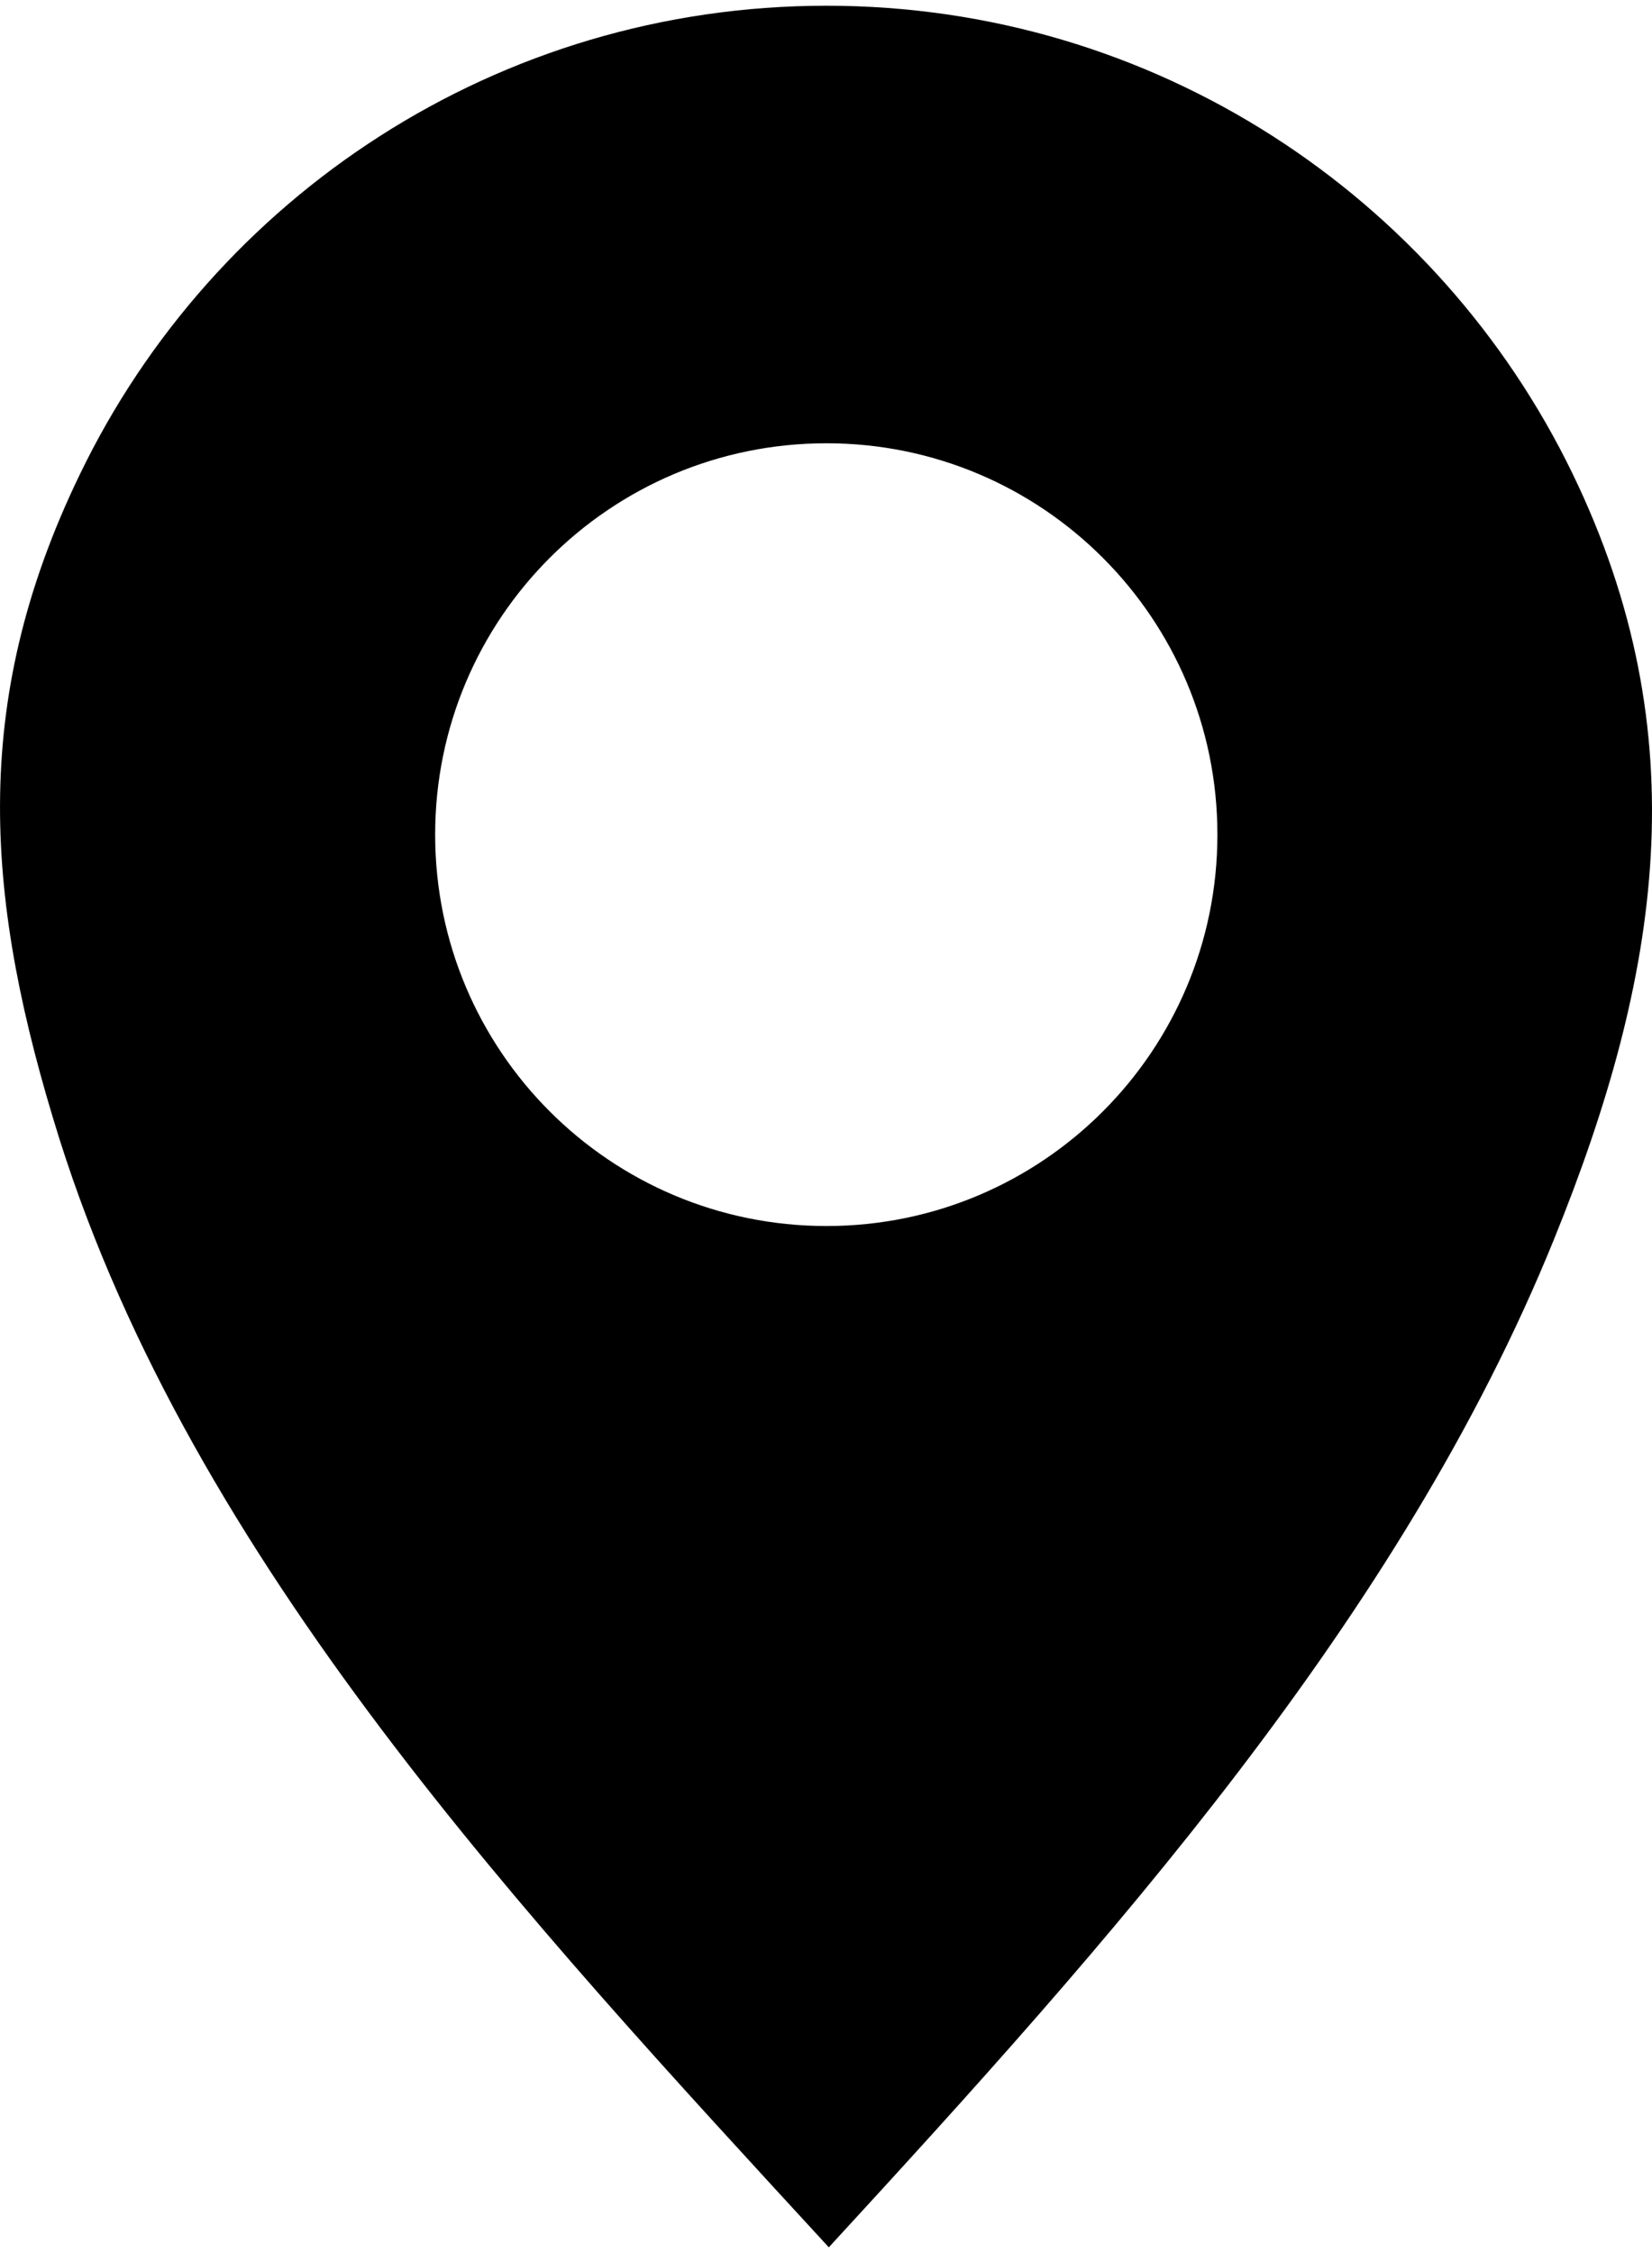 <?xml version="1.0" encoding="UTF-8"?>
<!DOCTYPE svg PUBLIC "-//W3C//DTD SVG 1.1//EN" "http://www.w3.org/Graphics/SVG/1.1/DTD/svg11.dtd">
<!-- Creator: CorelDRAW X7 -->
<svg xmlns="http://www.w3.org/2000/svg" xml:space="preserve" width="44px" height="60px" version="1.1" style="shape-rendering:geometricPrecision; text-rendering:geometricPrecision; image-rendering:optimizeQuality; fill-rule:evenodd; clip-rule:evenodd"
viewBox="0 0 44000 59695"
 xmlns:xlink="http://www.w3.org/1999/xlink">
 <defs>
  <style type="text/css">
   <![CDATA[
    .fil0 {fill:black}
   ]]>
  </style>
 </defs>
 <g id="Слой_x0020_1">
  <path class="fil0" d="M22075 59695c-8068,-8780 -16920,-18232 -20484,-29491 -1983,-6312 -2437,-11590 537,-17726 3564,-7386 11125,-12478 19885,-12478 8739,0 16290,5082 19864,12447 3378,6962 2355,13398 -486,20401 -4101,10113 -11889,18769 -19316,26847l0 0zm-62 -48043c5754,0 10412,4669 10412,10422 0,5754 -4658,10423 -10412,10423 -5764,0 -10423,-4669 -10423,-10423 0,-5753 4659,-10422 10423,-10422z"/>
 </g>
</svg>
